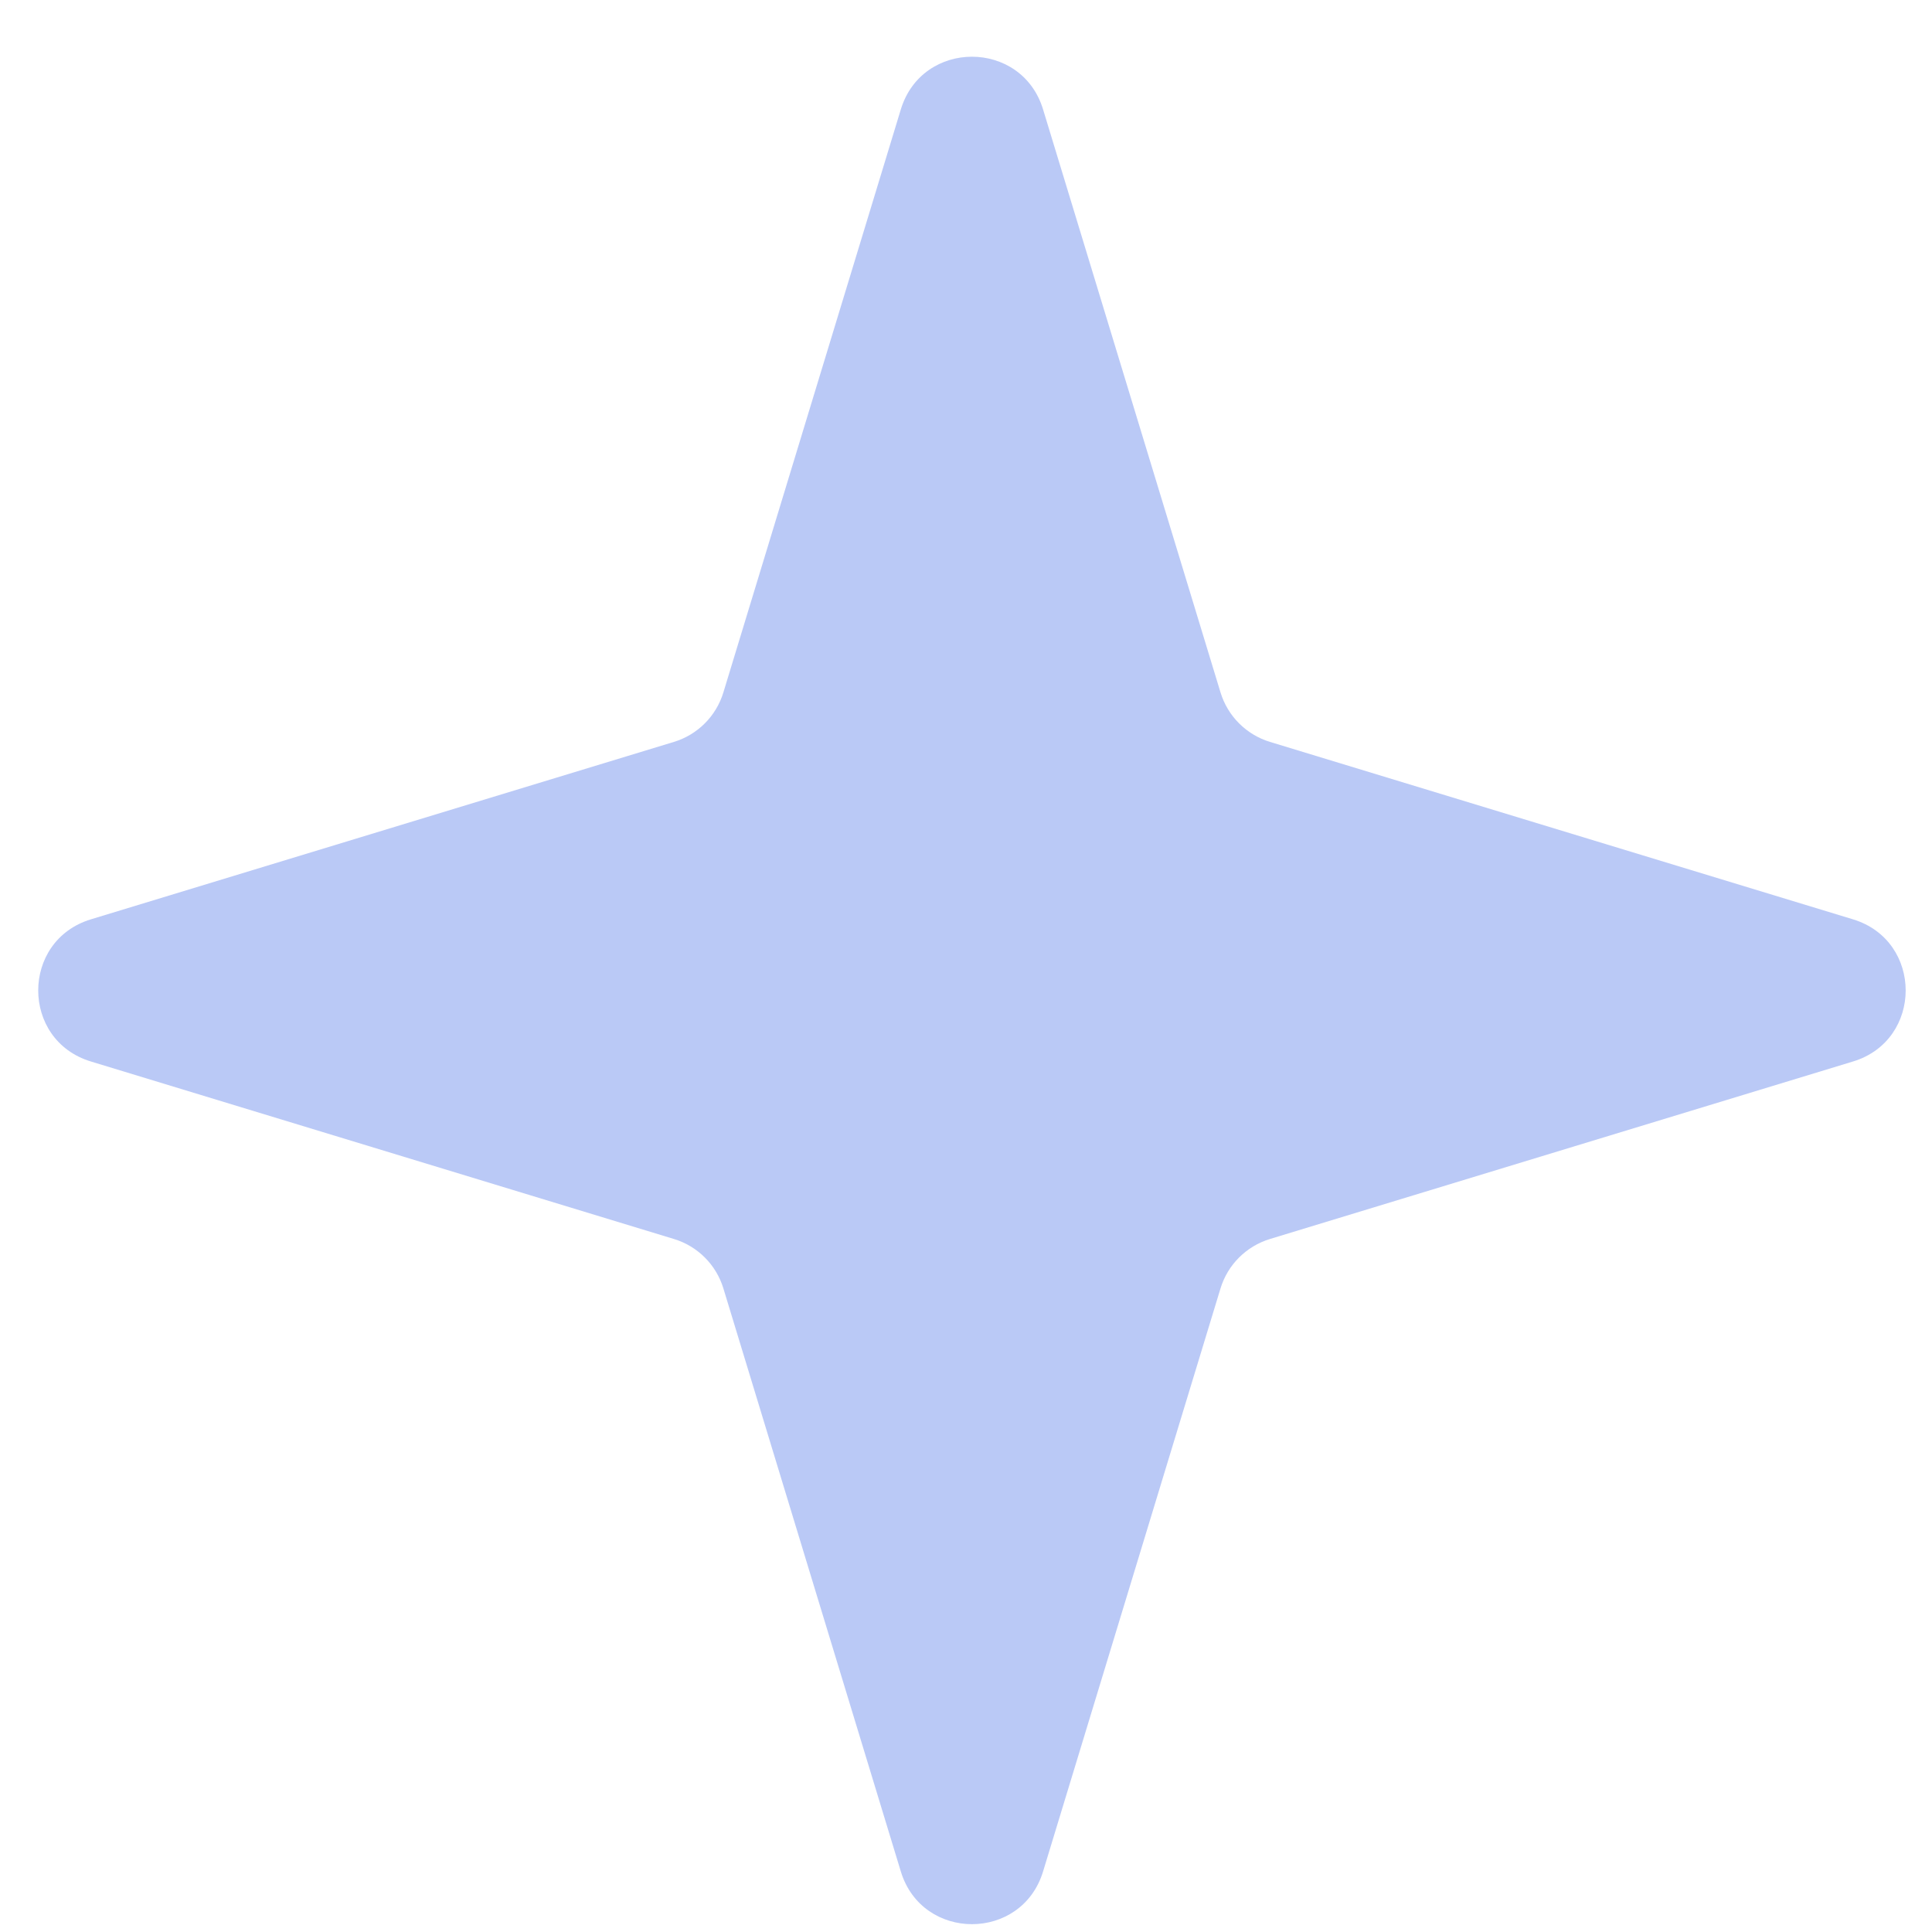 <?xml version="1.0" encoding="UTF-8"?> <svg xmlns="http://www.w3.org/2000/svg" width="26" height="26" viewBox="0 0 26 26" fill="none"><path d="M12.123 1.472C12.411 0.527 13.749 0.527 14.037 1.472L16.425 9.318C16.522 9.637 16.772 9.887 17.09 9.984L24.937 12.372C25.882 12.66 25.882 13.998 24.937 14.285L17.09 16.674C16.772 16.771 16.522 17.02 16.425 17.339L14.037 25.186C13.749 26.131 12.411 26.131 12.123 25.186L9.735 17.339C9.638 17.02 9.389 16.771 9.07 16.674L1.223 14.285C0.278 13.998 0.278 12.66 1.223 12.372L9.07 9.984C9.389 9.887 9.638 9.637 9.735 9.318L12.123 1.472Z" fill="#BAC9F6"></path></svg> 